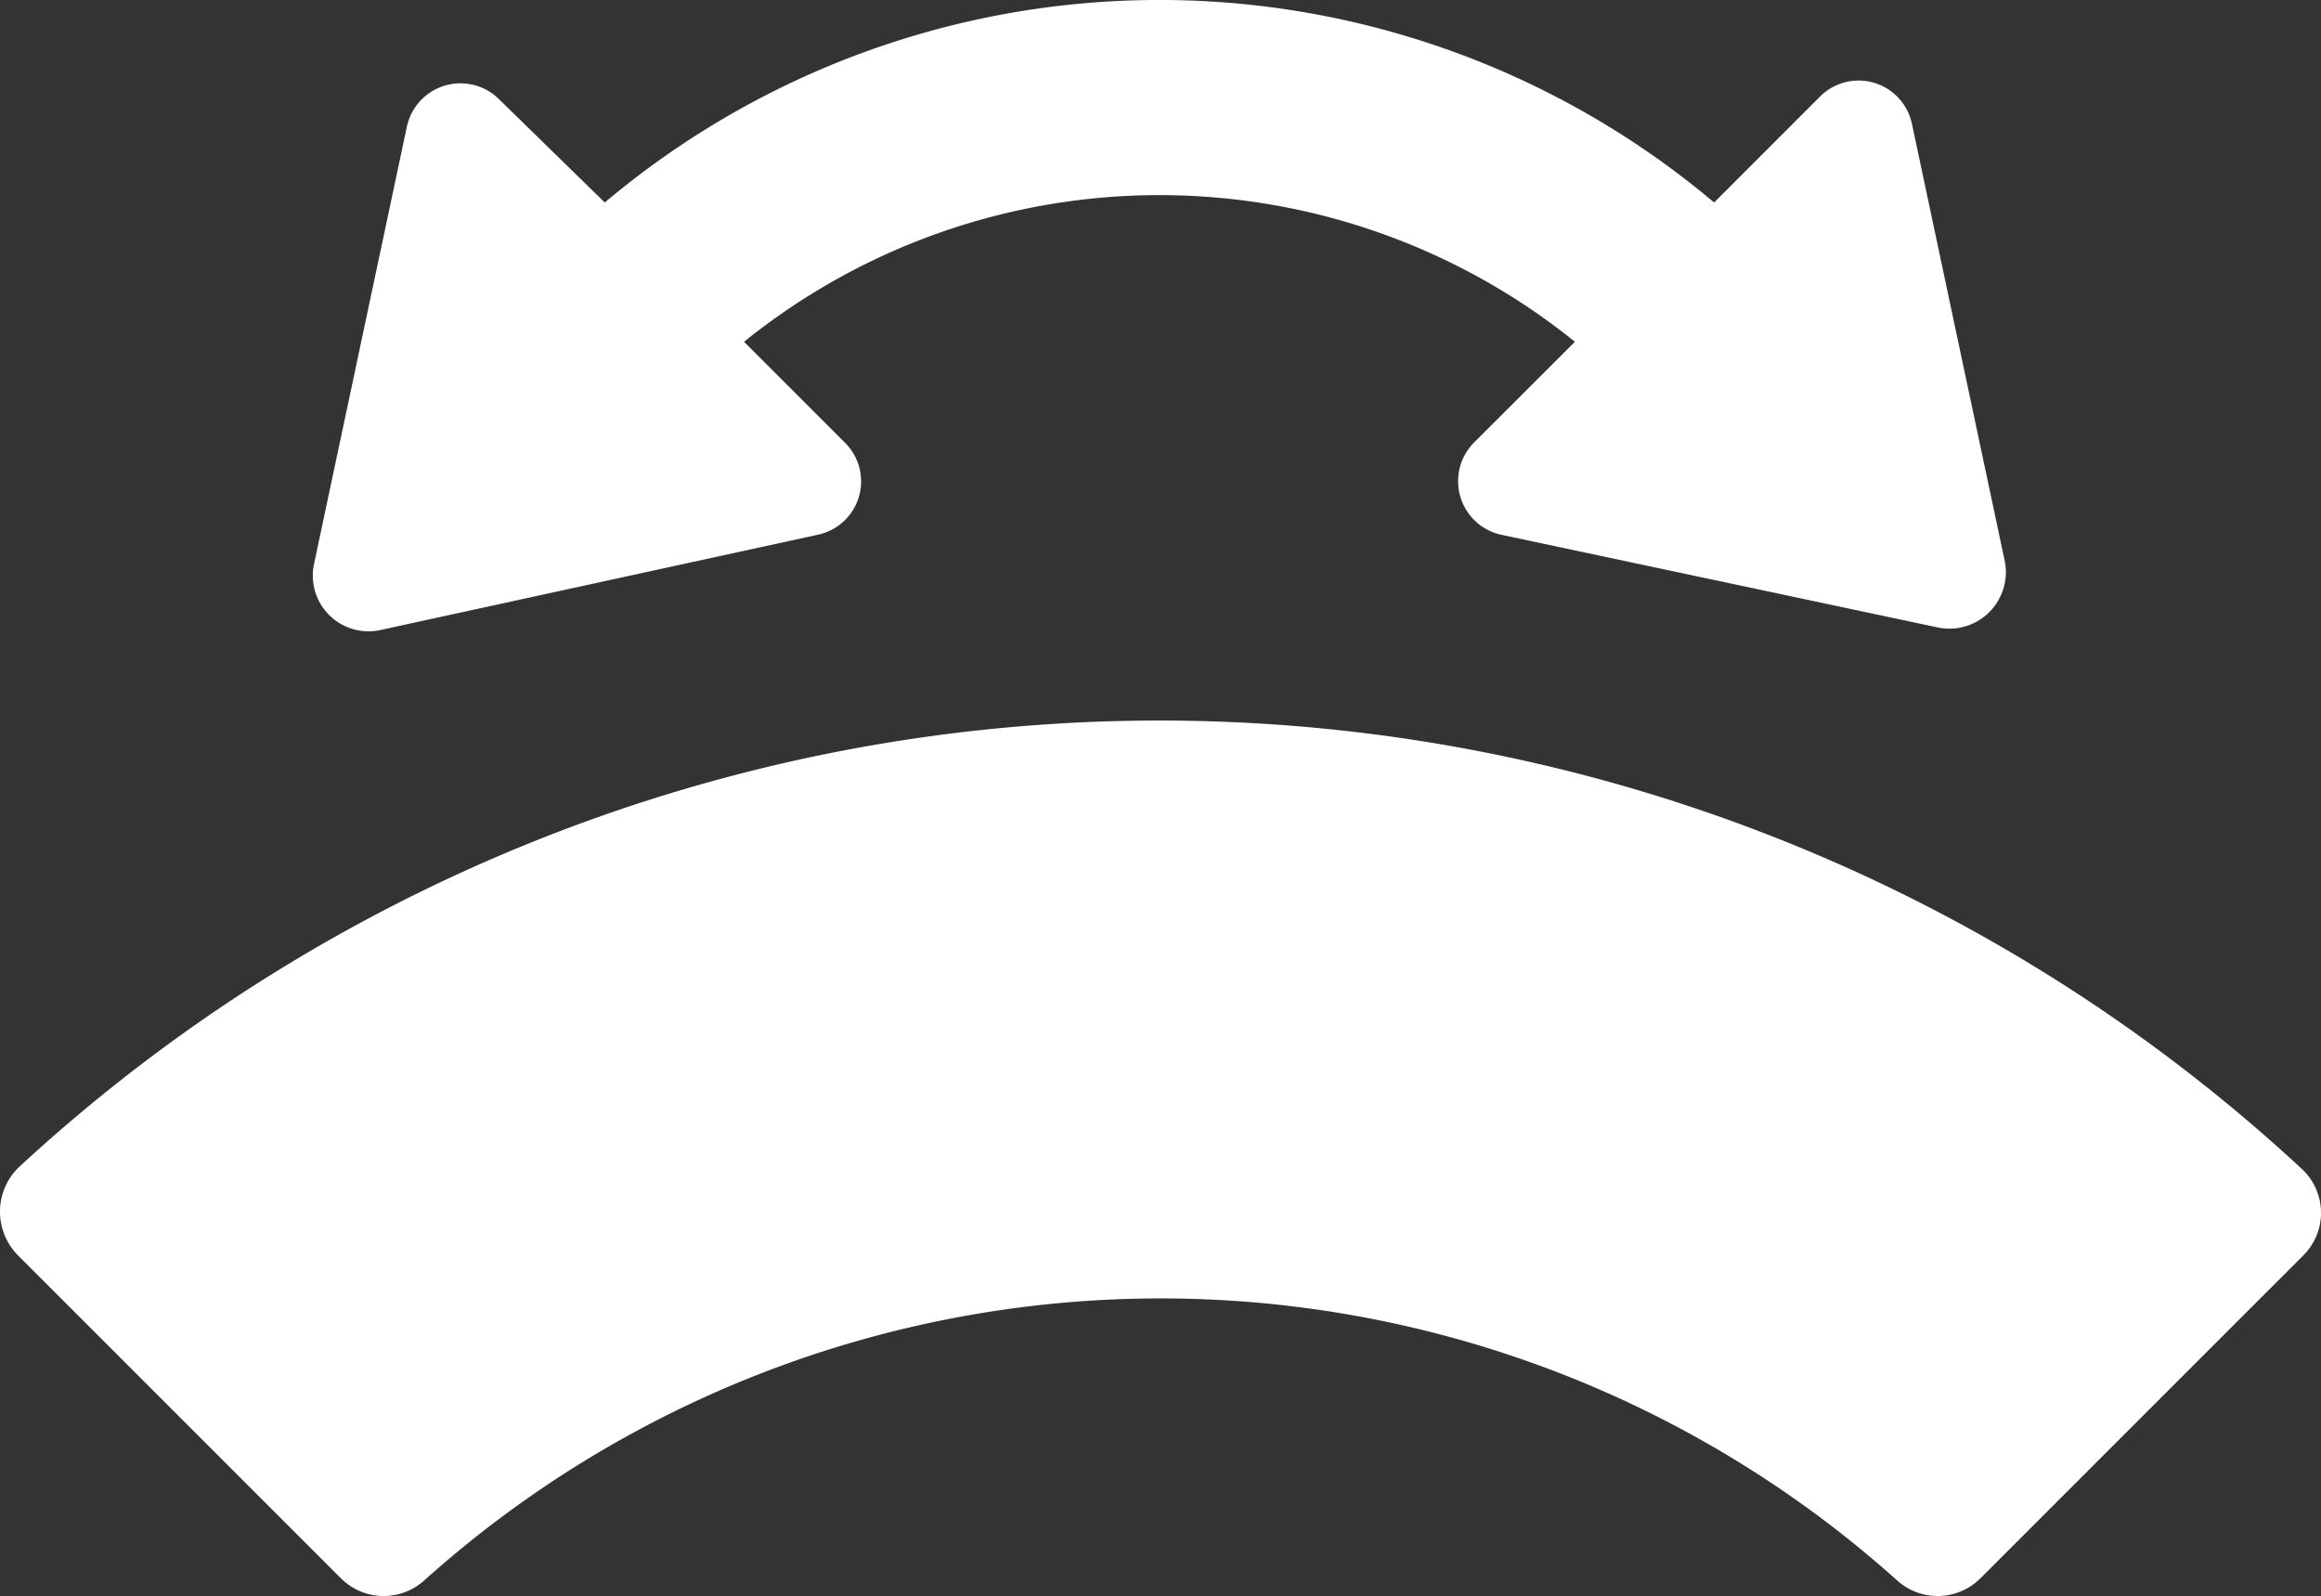 <?xml version="1.0" encoding="UTF-8"?>
<svg xmlns="http://www.w3.org/2000/svg" width="71.514" height="49.174" viewBox="0 0 71.514 49.174">
  <rect x="0" y="0" width="71.514" height="49.174" fill="#333333" stroke="none"/>
  <g id="noun-flexible-3883952" transform="translate(-2.55 -17.313)">
    <path id="Tracciato_49" data-name="Tracciato 49" d="M73.433,60.578a51.75,51.75,0,0,0-70.319,0,1.909,1.909,0,0,0,0,2.71l9.938,9.938a1.865,1.865,0,0,0,2.56.075,33.975,33.975,0,0,1,45.4,0,1.865,1.865,0,0,0,2.56-.075l9.938-9.938A1.847,1.847,0,0,0,73.433,60.578Z" transform="translate(0 -7.287)" fill="#fff"></path>
    <path id="Tracciato_50" data-name="Tracciato 50" d="M17.417,36.727l13.476-2.936a1.679,1.679,0,0,0,.828-2.861l-3.087-3.087a20.39,20.39,0,0,1,25.6,0L51.145,30.93a1.689,1.689,0,0,0,.828,2.861L65.45,36.652a1.741,1.741,0,0,0,2.033-2.033L64.622,21.143a1.679,1.679,0,0,0-2.861-.828l-3.237,3.237a26.525,26.525,0,0,0-34.181,0L21.106,20.39a1.689,1.689,0,0,0-2.861.828L15.384,34.694A1.716,1.716,0,0,0,17.417,36.727Z" transform="translate(-3.159)" fill="#fff"></path>
  </g>
</svg>
